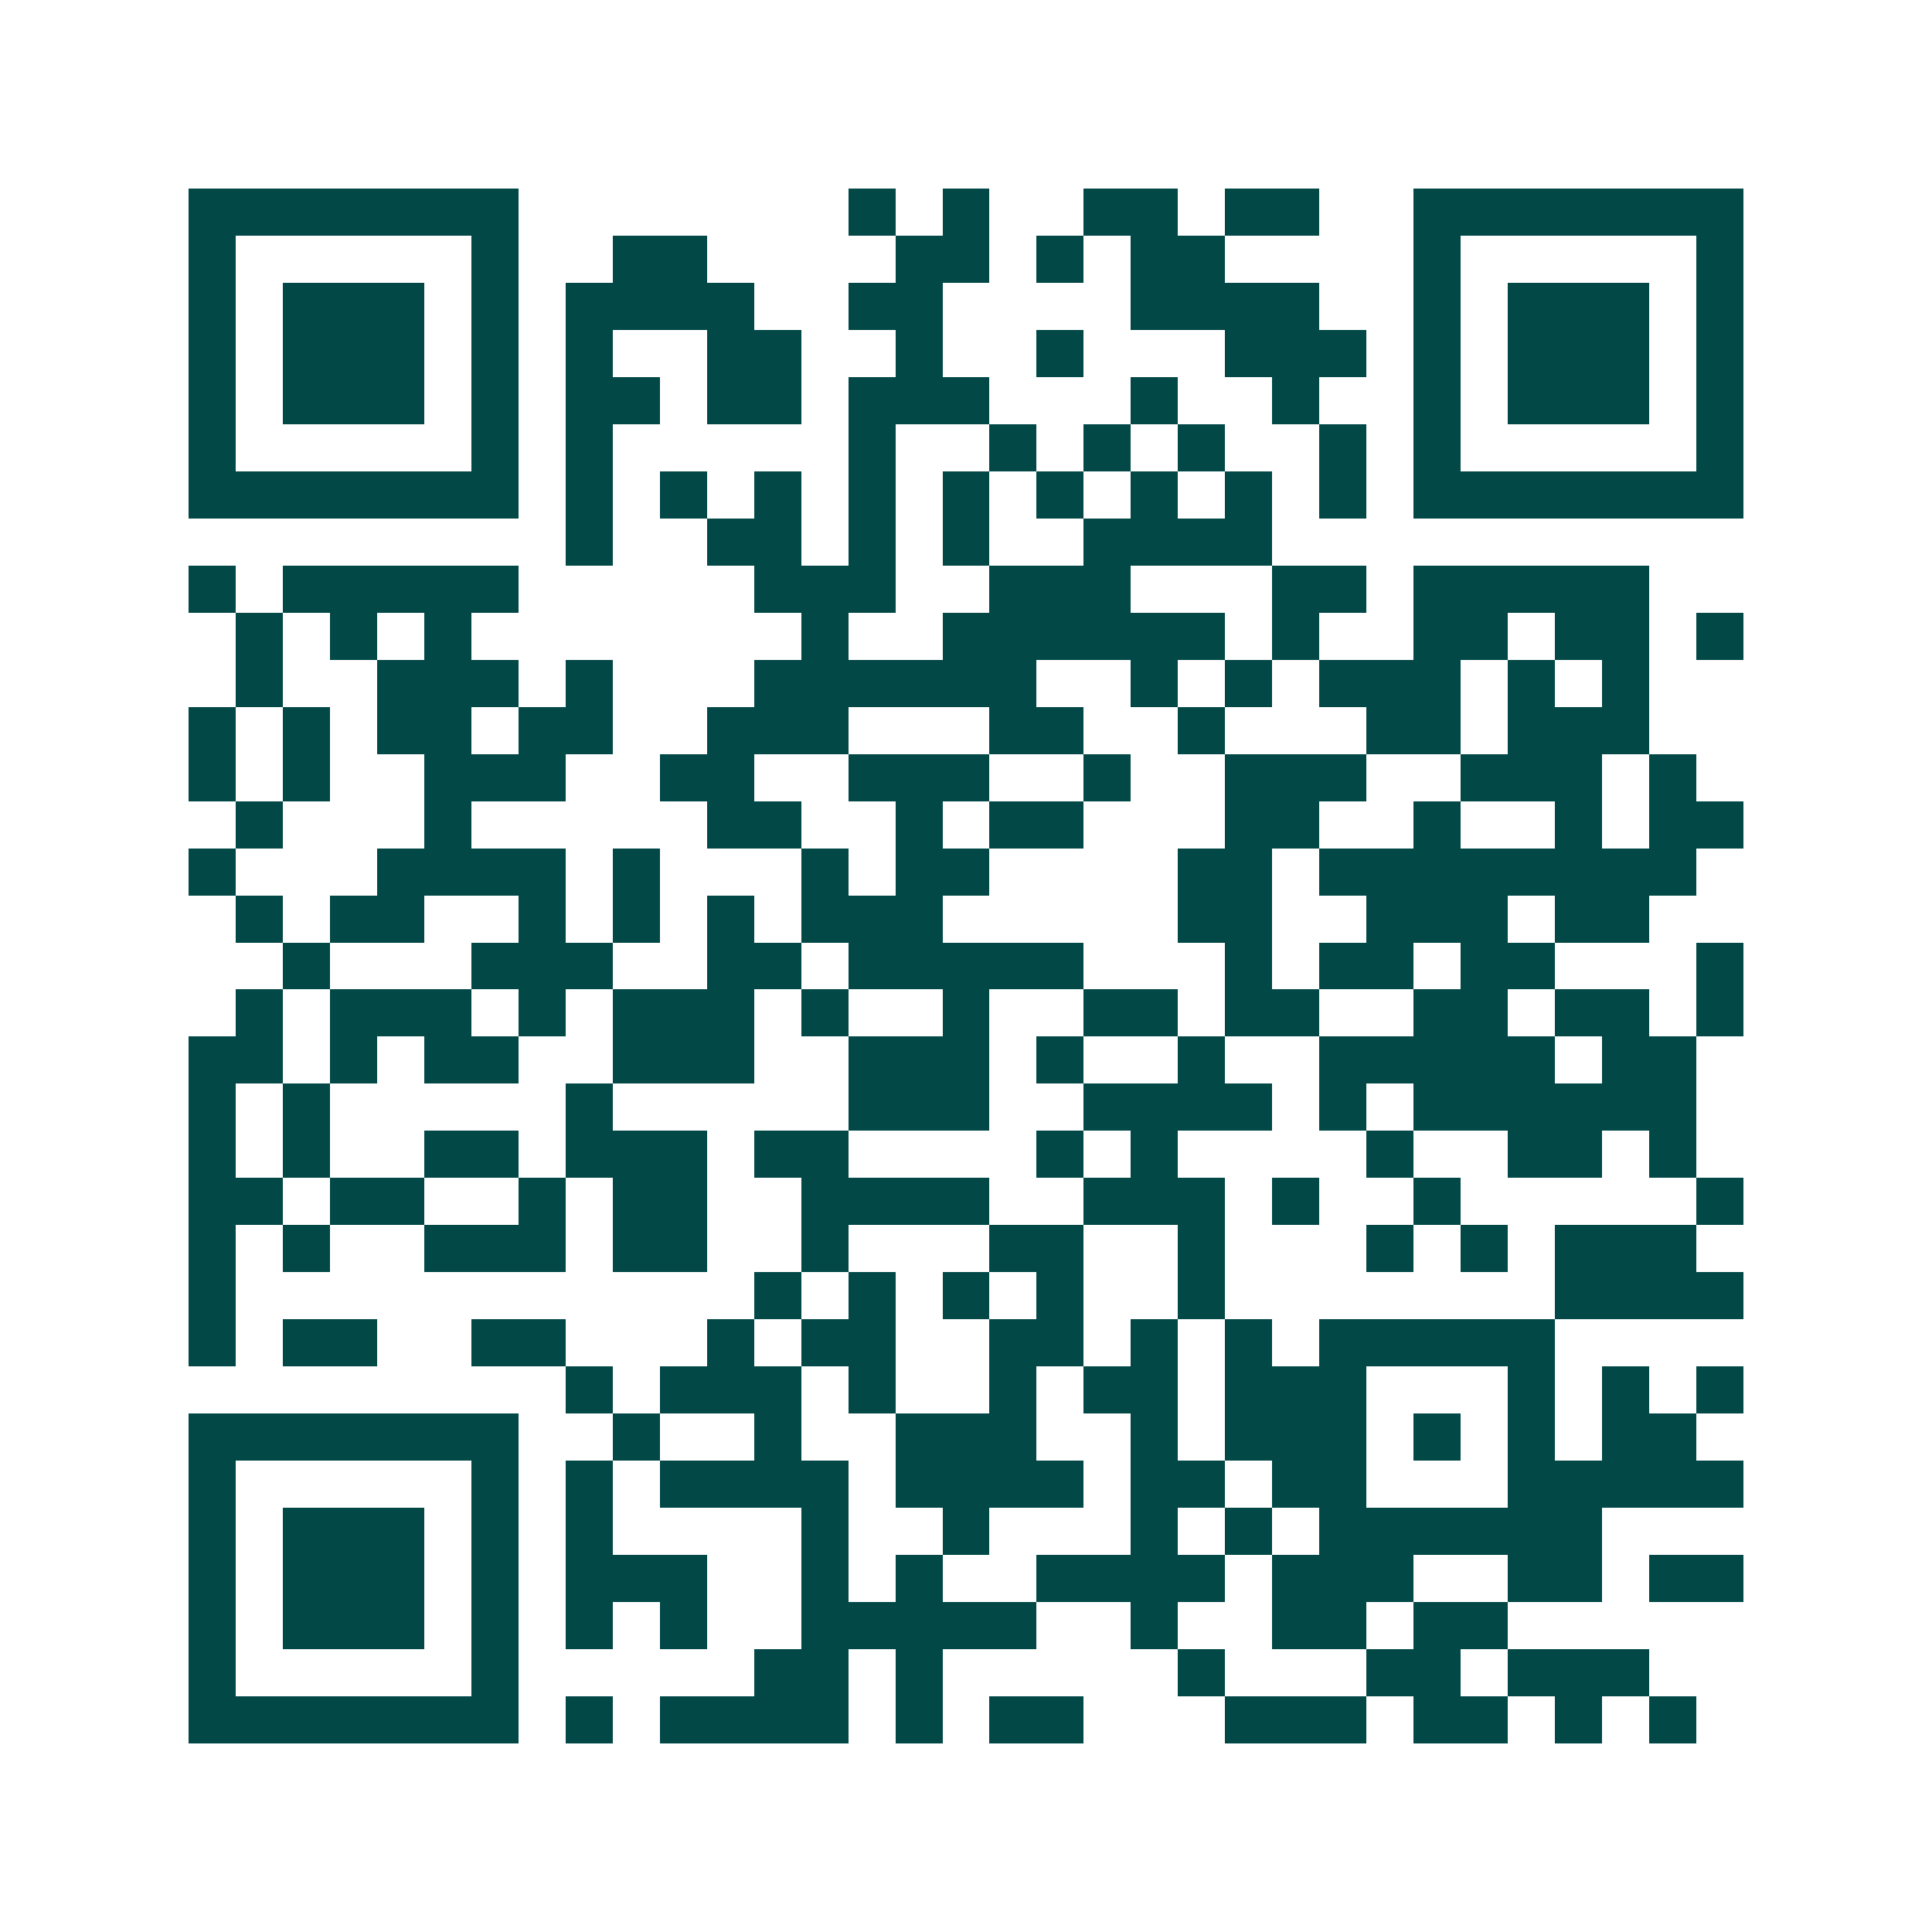 <svg xmlns="http://www.w3.org/2000/svg" width="200" height="200" viewBox="0 0 41 41" shape-rendering="crispEdges"><path fill="#ffffff" d="M0 0h41v41H0z"/><path stroke="#014847" d="M4 4.5h7m7 0h1m1 0h1m2 0h2m1 0h2m2 0h7M4 5.5h1m5 0h1m2 0h2m4 0h2m1 0h1m1 0h2m4 0h1m5 0h1M4 6.5h1m1 0h3m1 0h1m1 0h4m2 0h2m4 0h4m2 0h1m1 0h3m1 0h1M4 7.5h1m1 0h3m1 0h1m1 0h1m2 0h2m2 0h1m2 0h1m3 0h3m1 0h1m1 0h3m1 0h1M4 8.5h1m1 0h3m1 0h1m1 0h2m1 0h2m1 0h3m3 0h1m2 0h1m2 0h1m1 0h3m1 0h1M4 9.5h1m5 0h1m1 0h1m5 0h1m2 0h1m1 0h1m1 0h1m2 0h1m1 0h1m5 0h1M4 10.5h7m1 0h1m1 0h1m1 0h1m1 0h1m1 0h1m1 0h1m1 0h1m1 0h1m1 0h1m1 0h7M12 11.5h1m2 0h2m1 0h1m1 0h1m2 0h4M4 12.5h1m1 0h5m5 0h3m2 0h3m3 0h2m1 0h5M5 13.5h1m1 0h1m1 0h1m7 0h1m2 0h6m1 0h1m2 0h2m1 0h2m1 0h1M5 14.5h1m2 0h3m1 0h1m3 0h6m2 0h1m1 0h1m1 0h3m1 0h1m1 0h1M4 15.5h1m1 0h1m1 0h2m1 0h2m2 0h3m3 0h2m2 0h1m3 0h2m1 0h3M4 16.5h1m1 0h1m2 0h3m2 0h2m2 0h3m2 0h1m2 0h3m2 0h3m1 0h1M5 17.5h1m3 0h1m5 0h2m2 0h1m1 0h2m3 0h2m2 0h1m2 0h1m1 0h2M4 18.5h1m3 0h4m1 0h1m3 0h1m1 0h2m4 0h2m1 0h8M5 19.5h1m1 0h2m2 0h1m1 0h1m1 0h1m1 0h3m5 0h2m2 0h3m1 0h2M6 20.5h1m3 0h3m2 0h2m1 0h5m3 0h1m1 0h2m1 0h2m3 0h1M5 21.5h1m1 0h3m1 0h1m1 0h3m1 0h1m2 0h1m2 0h2m1 0h2m2 0h2m1 0h2m1 0h1M4 22.5h2m1 0h1m1 0h2m2 0h3m2 0h3m1 0h1m2 0h1m2 0h5m1 0h2M4 23.5h1m1 0h1m5 0h1m5 0h3m2 0h4m1 0h1m1 0h6M4 24.5h1m1 0h1m2 0h2m1 0h3m1 0h2m4 0h1m1 0h1m4 0h1m2 0h2m1 0h1M4 25.5h2m1 0h2m2 0h1m1 0h2m2 0h4m2 0h3m1 0h1m2 0h1m5 0h1M4 26.5h1m1 0h1m2 0h3m1 0h2m2 0h1m3 0h2m2 0h1m3 0h1m1 0h1m1 0h3M4 27.5h1m11 0h1m1 0h1m1 0h1m1 0h1m2 0h1m7 0h4M4 28.5h1m1 0h2m2 0h2m3 0h1m1 0h2m2 0h2m1 0h1m1 0h1m1 0h5M12 29.5h1m1 0h3m1 0h1m2 0h1m1 0h2m1 0h3m3 0h1m1 0h1m1 0h1M4 30.5h7m2 0h1m2 0h1m2 0h3m2 0h1m1 0h3m1 0h1m1 0h1m1 0h2M4 31.5h1m5 0h1m1 0h1m1 0h4m1 0h4m1 0h2m1 0h2m3 0h5M4 32.5h1m1 0h3m1 0h1m1 0h1m4 0h1m2 0h1m3 0h1m1 0h1m1 0h6M4 33.5h1m1 0h3m1 0h1m1 0h3m2 0h1m1 0h1m2 0h4m1 0h3m2 0h2m1 0h2M4 34.5h1m1 0h3m1 0h1m1 0h1m1 0h1m2 0h5m2 0h1m2 0h2m1 0h2M4 35.5h1m5 0h1m5 0h2m1 0h1m5 0h1m3 0h2m1 0h3M4 36.5h7m1 0h1m1 0h4m1 0h1m1 0h2m3 0h3m1 0h2m1 0h1m1 0h1"/></svg>
